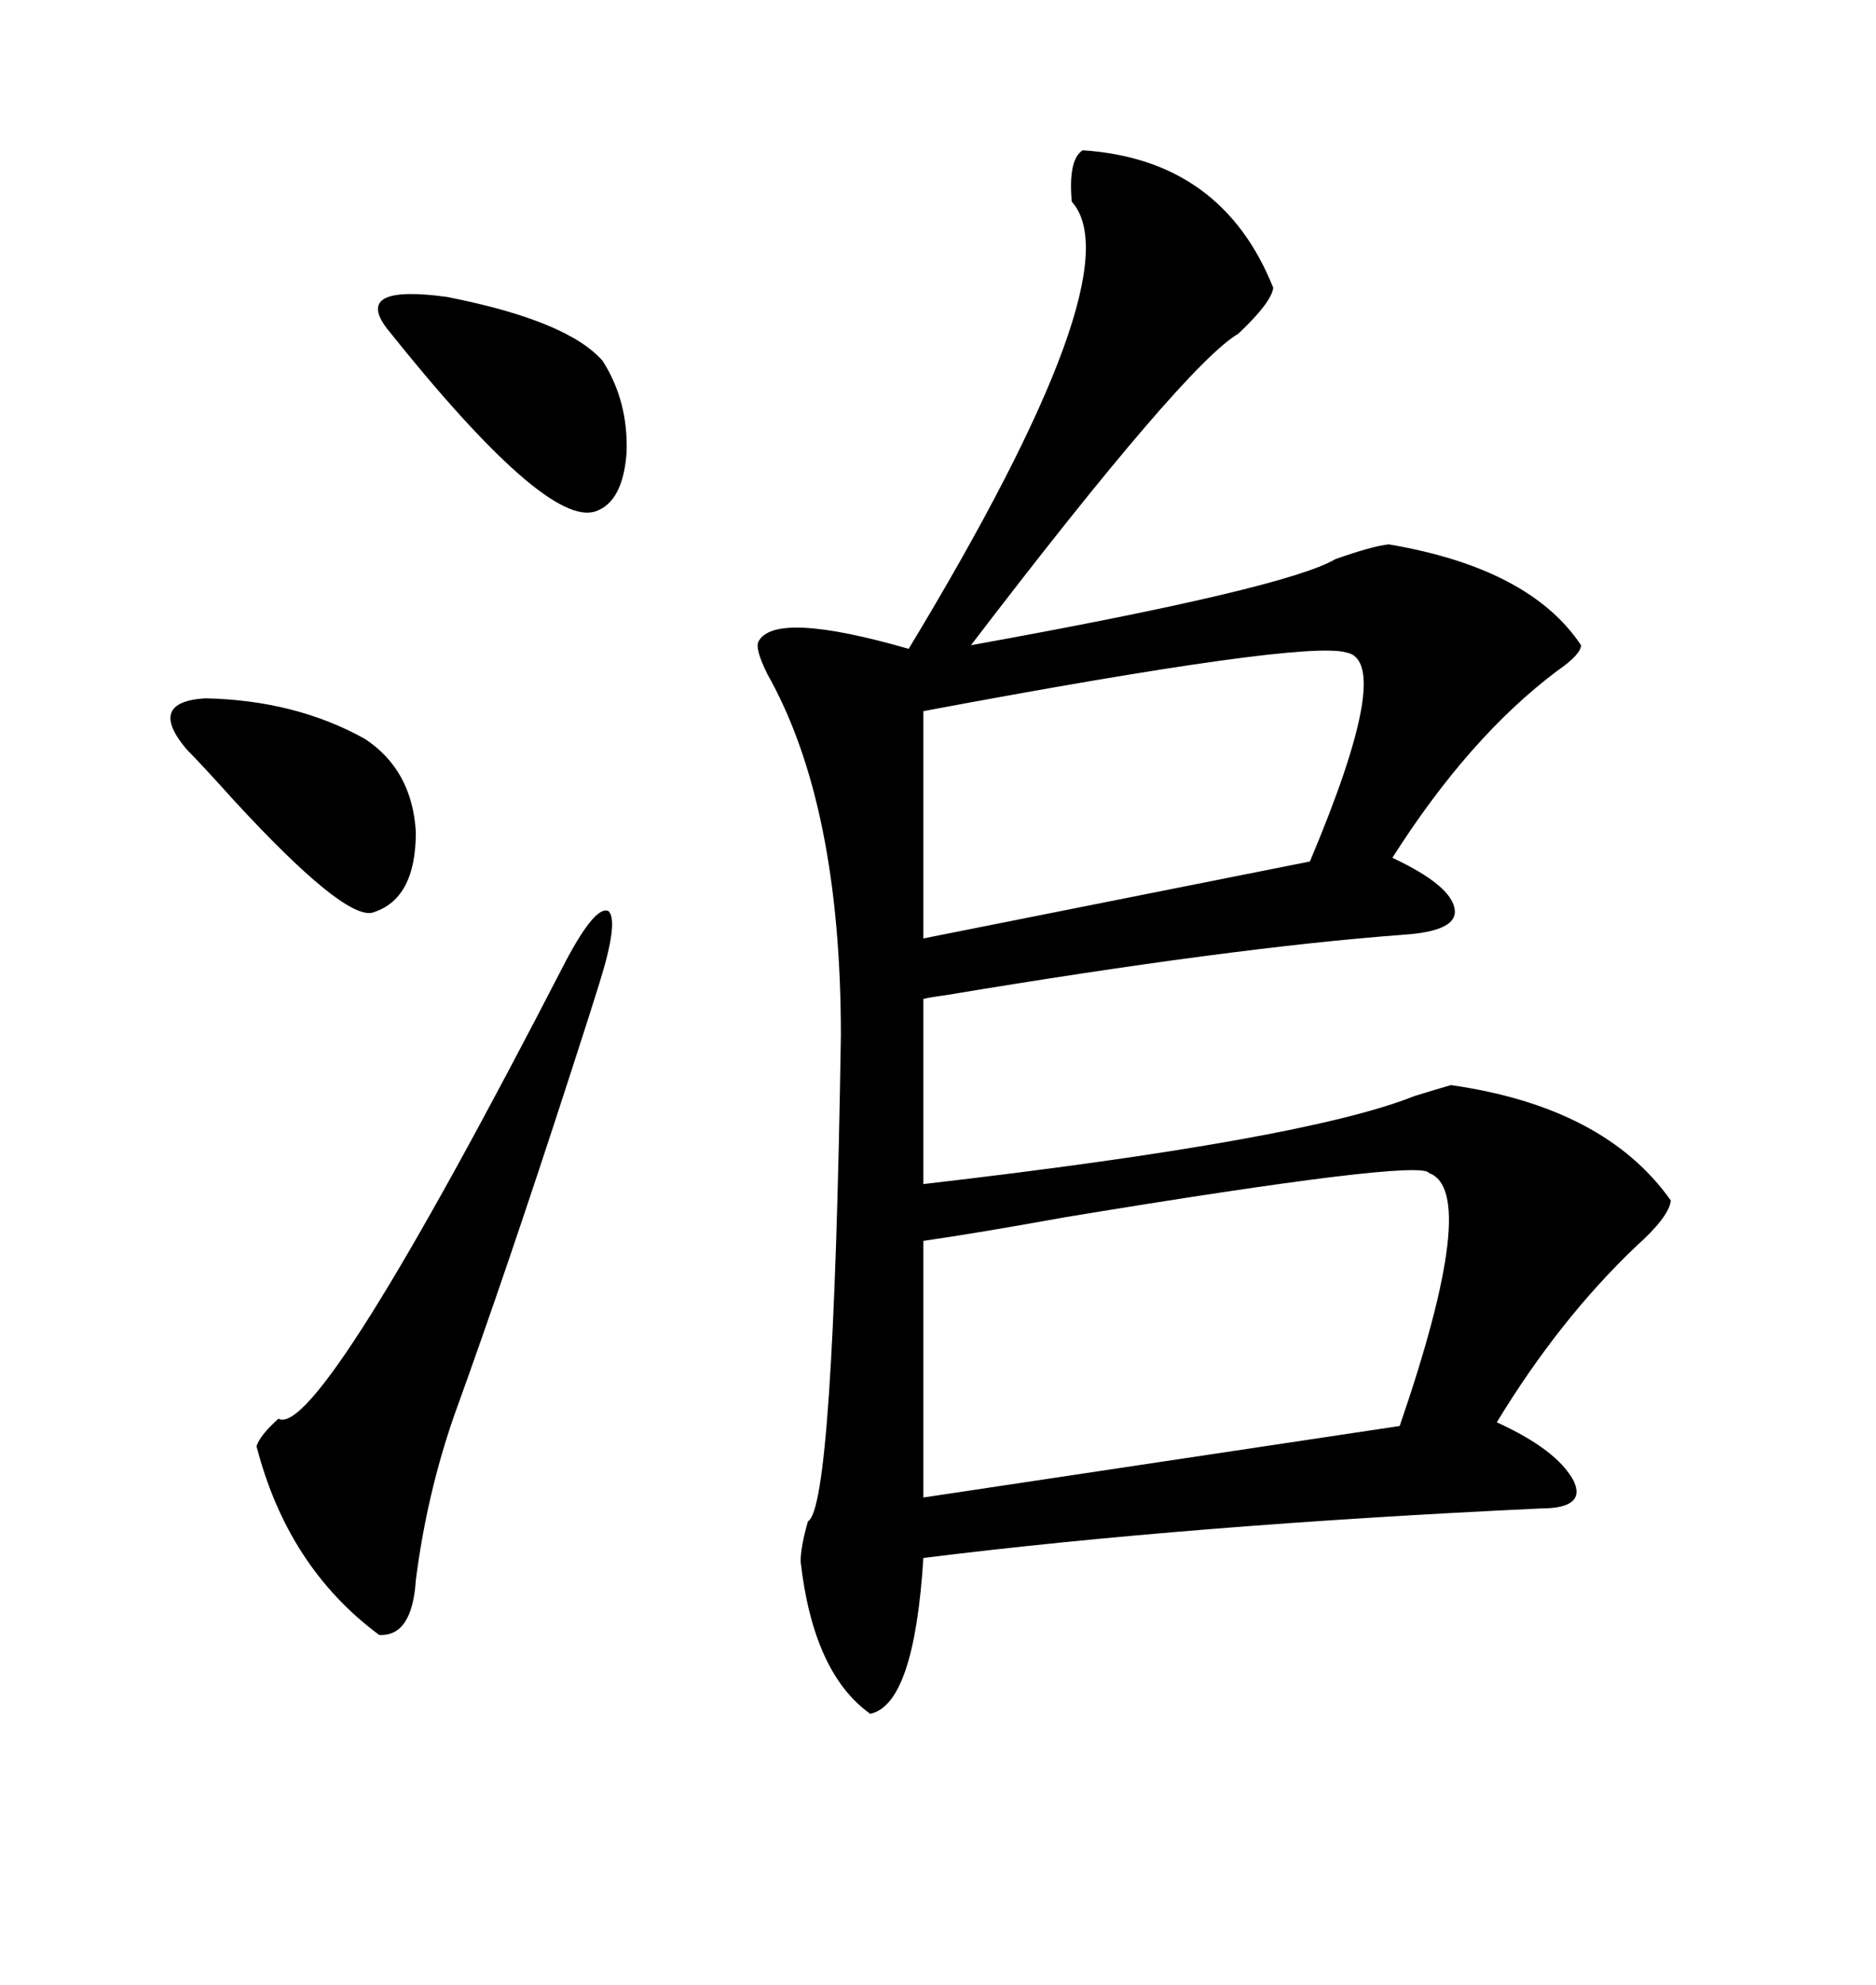 <svg xmlns="http://www.w3.org/2000/svg" xmlns:xlink="http://www.w3.org/1999/xlink" width="300" height="317.285"><path d="M173.14 24.02L173.14 24.02Q195.41 25.49 203.61 46.00L203.61 46.00Q203.32 48.34 198.05 53.32L198.05 53.32Q189.55 58.30 155.27 103.13L155.27 103.13Q205.66 94.04 213.57 89.36L213.57 89.36Q219.43 87.30 222.07 87.01L222.07 87.01Q244.63 90.82 252.83 103.13L252.83 103.13Q252.83 104.59 249.02 107.23L249.02 107.23Q234.96 117.77 222.66 137.11L222.66 137.11Q232.03 141.50 232.62 145.31L232.62 145.31Q233.20 148.83 224.41 149.41L224.41 149.41Q196.88 151.46 151.17 159.08L151.17 159.08Q148.83 159.38 147.66 159.67L147.66 159.67L147.66 189.26Q208.59 182.23 226.17 175.20L226.17 175.20Q229.98 174.02 232.03 173.44L232.03 173.44Q256.64 176.95 267.19 191.89L267.19 191.89Q266.89 194.53 261.62 199.22L261.62 199.22Q249.32 210.94 239.36 227.34L239.36 227.34Q249.02 231.74 251.66 236.72L251.66 236.72Q253.71 241.11 246.39 241.11L246.39 241.11Q190.14 243.75 147.66 249.02L147.66 249.02Q146.19 272.46 139.16 273.93L139.16 273.93Q130.08 267.48 128.03 249.61L128.03 249.61Q128.03 247.27 129.20 243.16L129.20 243.16Q133.30 241.11 134.47 165.53L134.47 165.53Q134.47 128.61 122.75 107.81L122.75 107.81Q120.70 103.71 121.29 102.54L121.29 102.54Q123.93 97.56 145.31 103.71L145.31 103.71Q181.64 43.65 171.39 32.23L171.39 32.23Q170.80 25.49 173.14 24.02ZM228.52 187.50L228.52 187.50Q227.34 185.16 170.51 194.53L170.51 194.53Q155.86 197.17 147.66 198.34L147.66 198.34L147.66 239.36L223.83 227.93Q236.72 190.43 228.52 187.50ZM215.33 104.30L215.33 104.30Q208.59 102.25 147.66 113.67L147.66 113.67L147.66 150L209.47 137.70Q222.95 105.76 215.33 104.30ZM90.53 153.52L90.53 153.52Q95.21 144.73 97.27 145.61L97.27 145.61Q99.02 147.07 95.80 157.32L95.80 157.32Q94.63 161.13 91.11 171.97L91.11 171.97Q81.15 202.73 72.66 226.17L72.66 226.17Q68.26 238.77 66.50 252.54L66.50 252.54Q65.92 261.62 60.64 261.33L60.64 261.33Q46.00 250.49 41.02 231.15L41.02 231.15Q41.60 229.39 44.53 226.76L44.53 226.76Q50.98 230.27 90.53 153.52ZM29.88 119.82L29.88 119.82Q23.44 112.21 32.81 111.62L32.81 111.62Q47.17 111.91 58.30 118.07L58.30 118.07Q65.92 123.05 66.50 133.01L66.50 133.01Q66.50 143.85 59.47 145.90L59.47 145.90Q54.79 146.78 37.50 128.03L37.50 128.03Q32.23 122.17 29.88 119.82ZM96.39 57.71L96.39 57.71Q100.49 64.16 100.20 72.36L100.20 72.36Q99.61 80.27 95.21 81.74L95.21 81.74Q87.30 84.38 61.82 52.44L61.82 52.44Q56.54 45.41 71.48 47.46L71.48 47.46Q90.82 51.27 96.39 57.71Z"/></svg>